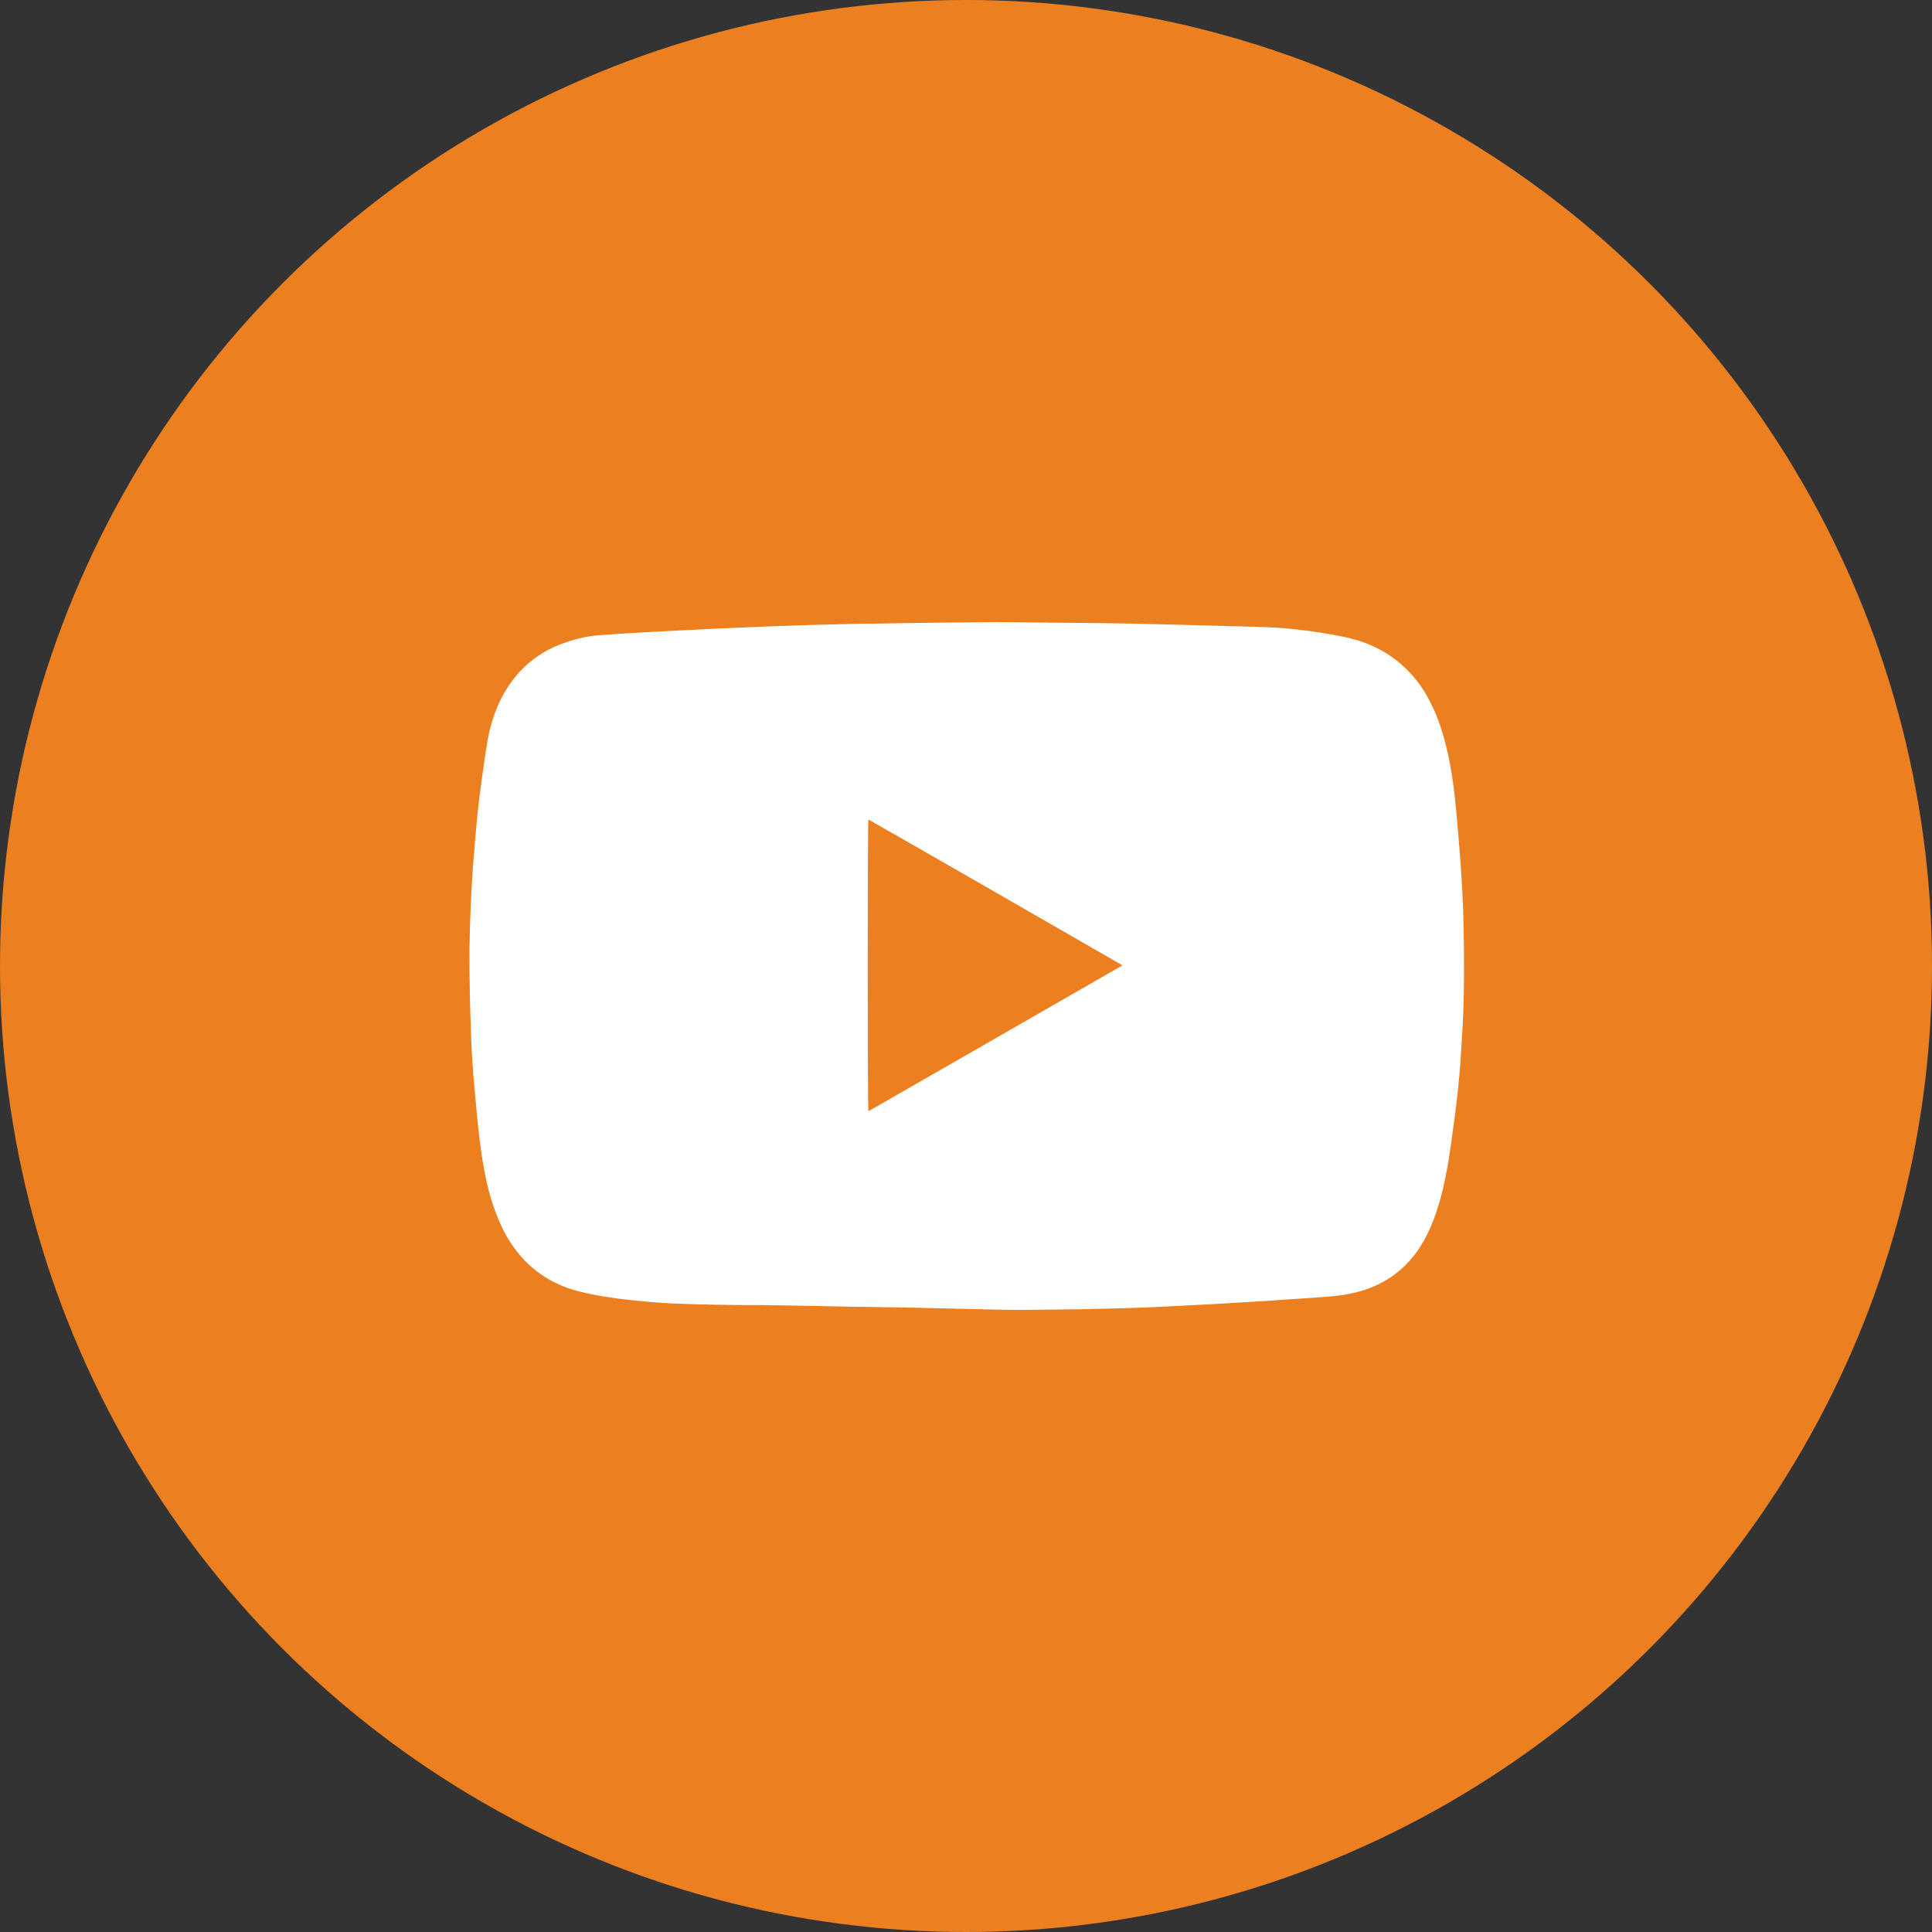 <?xml version="1.0" encoding="UTF-8"?> <svg xmlns="http://www.w3.org/2000/svg" xmlns:xlink="http://www.w3.org/1999/xlink" version="1.1" id="Layer_1" x="0px" y="0px" viewBox="0 0 600 600" style="enable-background:new 0 0 600 600;" xml:space="preserve"><rect x="0" y="0" width="600" height="600" fill="#333333" stroke="none"/> <style type="text/css"> .st0{fill:#EC8020;} .st1{fill:#FFFFFF;} </style> <g> <circle class="st0" cx="-405.4" cy="-72.6" r="22.6"></circle> <path class="st1" d="M-404.7-80.6c1,0,1.7,0,2.4,0c0.5,0,1,0,1.5,0c0.6,0,1.1,0,1.7,0c0.3,0,0.6,0,0.9,0c0.3,0,0.5,0,0.8,0.1 c0.3,0,0.5,0.1,0.8,0.1c0.5,0.1,1,0.3,1.3,0.6c0.3,0.2,0.5,0.5,0.7,0.9c0.2,0.4,0.3,0.9,0.4,1.3c0.1,0.4,0.1,0.8,0.2,1.2 c0,0.4,0.1,0.8,0.1,1.3c0,0.5,0.1,0.9,0.1,1.4c0,0.6,0,1.1,0,1.7c0,0.5,0,0.9-0.1,1.4c0,0.6-0.1,1.3-0.2,1.9 c-0.1,0.5-0.1,1-0.3,1.5c-0.1,0.4-0.2,0.7-0.5,1.1c-0.3,0.5-0.8,0.9-1.4,1.1c-0.2,0.1-0.5,0.1-0.7,0.1c-0.3,0-0.6,0-0.9,0.1 c-0.4,0-0.8,0.1-1.2,0.1c-0.4,0-0.7,0-1.1,0.1c-0.4,0-0.8,0-1.2,0.1c-0.5,0-0.9,0-1.4,0c-0.4,0-0.8,0-1.3,0c-0.2,0-0.5,0-0.7,0 c-0.6,0-1.3,0-1.9,0c-0.5,0-1,0-1.4,0c-0.4,0-0.8,0-1.1,0c-0.3,0-0.6,0-0.9,0c-0.4,0-0.7,0-1.1,0c-0.3,0-0.7,0-1,0 c-0.3,0-0.6,0-0.9-0.1c-0.4,0-0.8-0.1-1.3-0.2c-0.5-0.1-0.9-0.4-1.3-0.7c-0.2-0.2-0.4-0.5-0.5-0.8c-0.2-0.4-0.3-0.9-0.4-1.3 c-0.1-0.4-0.1-0.9-0.2-1.4c0-0.3-0.1-0.6-0.1-0.8c0-0.3,0-0.6-0.1-0.9c0-0.3,0-0.7,0-1c0-0.3,0-0.6,0-1c0-0.4,0-0.9,0-1.3 c0-0.4,0.1-0.9,0.1-1.3c0-0.6,0.1-1.1,0.2-1.7c0-0.3,0.1-0.7,0.2-1c0.1-0.4,0.3-0.8,0.7-1.1c0.3-0.3,0.6-0.5,1.1-0.7 c0.3-0.1,0.6-0.2,0.9-0.2c0.3,0,0.6,0,0.9-0.1c0.3,0,0.6,0,0.8,0c0.3,0,0.6,0,0.9,0c0.4,0,0.8,0,1.3-0.1c0.3,0,0.6,0,0.9,0 c0.3,0,0.6,0,0.9,0c0.2,0,0.4,0,0.6,0C-406.6-80.6-405.5-80.6-404.7-80.6z M-407.7-76c0,0.1,0,6.7,0,6.8c2-1.1,4-2.3,5.9-3.4 C-403.8-73.8-405.7-74.9-407.7-76z"></path> </g> <g> <circle class="st0" cx="300" cy="300" r="300"></circle> <path class="st1" d="M309.4,193.2c12.7,0.1,22.1,0.2,31.5,0.3c6.8,0.1,13.6,0.2,20.4,0.4c7.6,0.2,15.3,0.4,22.9,0.6 c4,0.1,7.9,0.2,11.9,0.4c3.4,0.2,6.7,0.6,10.1,1c3.6,0.5,7.2,1.1,10.8,1.8c6.6,1.3,12.6,3.9,17.8,8.3c3.9,3.3,6.9,7.2,9.2,11.7 c2.9,5.5,4.6,11.4,5.9,17.5c1.1,5.3,1.8,10.7,2.3,16.2c0.5,5.6,1,11.1,1.4,16.7c0.4,6.2,0.8,12.4,0.9,18.7 c0.2,7.4,0.2,14.7,0.1,22.1c-0.1,6.1-0.5,12.3-0.9,18.4c-0.5,8.5-1.5,16.9-2.7,25.3c-0.9,6.6-1.9,13.3-3.7,19.8 c-1.4,5-3.2,9.9-6,14.4c-4.5,7.3-11,12-19.2,14.3c-3.3,0.9-6.6,1.4-10,1.6c-3.8,0.3-7.7,0.6-11.5,0.8c-5.2,0.4-10.3,0.7-15.5,1 c-4.8,0.3-9.5,0.6-14.3,0.8c-5.5,0.3-11,0.6-16.5,0.8c-6.3,0.2-12.6,0.4-18.9,0.5c-5.6,0.1-11.2,0.1-16.8,0.2c-3.2,0-6.5,0-9.7-0.1 c-8.5-0.2-17-0.4-25.6-0.6c-6.4-0.1-12.8-0.2-19.2-0.3c-5.1-0.1-10.2-0.2-15.2-0.3c-4-0.1-8-0.1-12.1-0.2c-4.8,0-9.6,0-14.4-0.1 c-4.6-0.1-9.2-0.2-13.8-0.4c-4.1-0.2-8.2-0.6-12.3-1c-5.6-0.6-11.2-1.4-16.7-2.8c-6.5-1.7-12.1-4.8-16.8-9.7 c-3-3.2-5.4-6.8-7.2-10.8c-2.6-5.6-4.2-11.5-5.3-17.6c-1.1-5.9-1.7-11.9-2.3-17.9c-0.3-3.7-0.7-7.4-1-11.1 c-0.3-4.2-0.6-8.4-0.7-12.5c-0.2-4.6-0.3-9.2-0.4-13.8c-0.1-4.3-0.1-8.6-0.1-12.9c0.1-5.9,0.3-11.8,0.6-17.7 c0.3-6,0.8-11.9,1.3-17.8c0.6-7.6,1.6-15.2,2.7-22.7c0.7-4.4,1.2-8.8,2.6-13c1.8-5.7,4.6-10.9,8.7-15.2c3.9-4.1,8.6-7,14-8.8 c3.7-1.3,7.5-2.1,11.5-2.3c4.1-0.3,8.3-0.6,12.4-0.8c3.7-0.2,7.5-0.4,11.2-0.6c4.1-0.2,8.1-0.4,12.2-0.6c5.6-0.2,11.2-0.5,16.8-0.7 c3.9-0.1,7.8-0.3,11.8-0.4c3.8-0.1,7.6-0.2,11.5-0.3c2.6-0.1,5.1-0.1,7.7-0.1C284.5,193.4,298.6,193.3,309.4,193.2z M269.7,254.5 c-0.3,1-0.3,89.6,0,90.6c26.3-15.1,52.5-30.1,78.9-45.3C322.2,284.6,296,269.5,269.7,254.5z"></path> </g> </svg> 